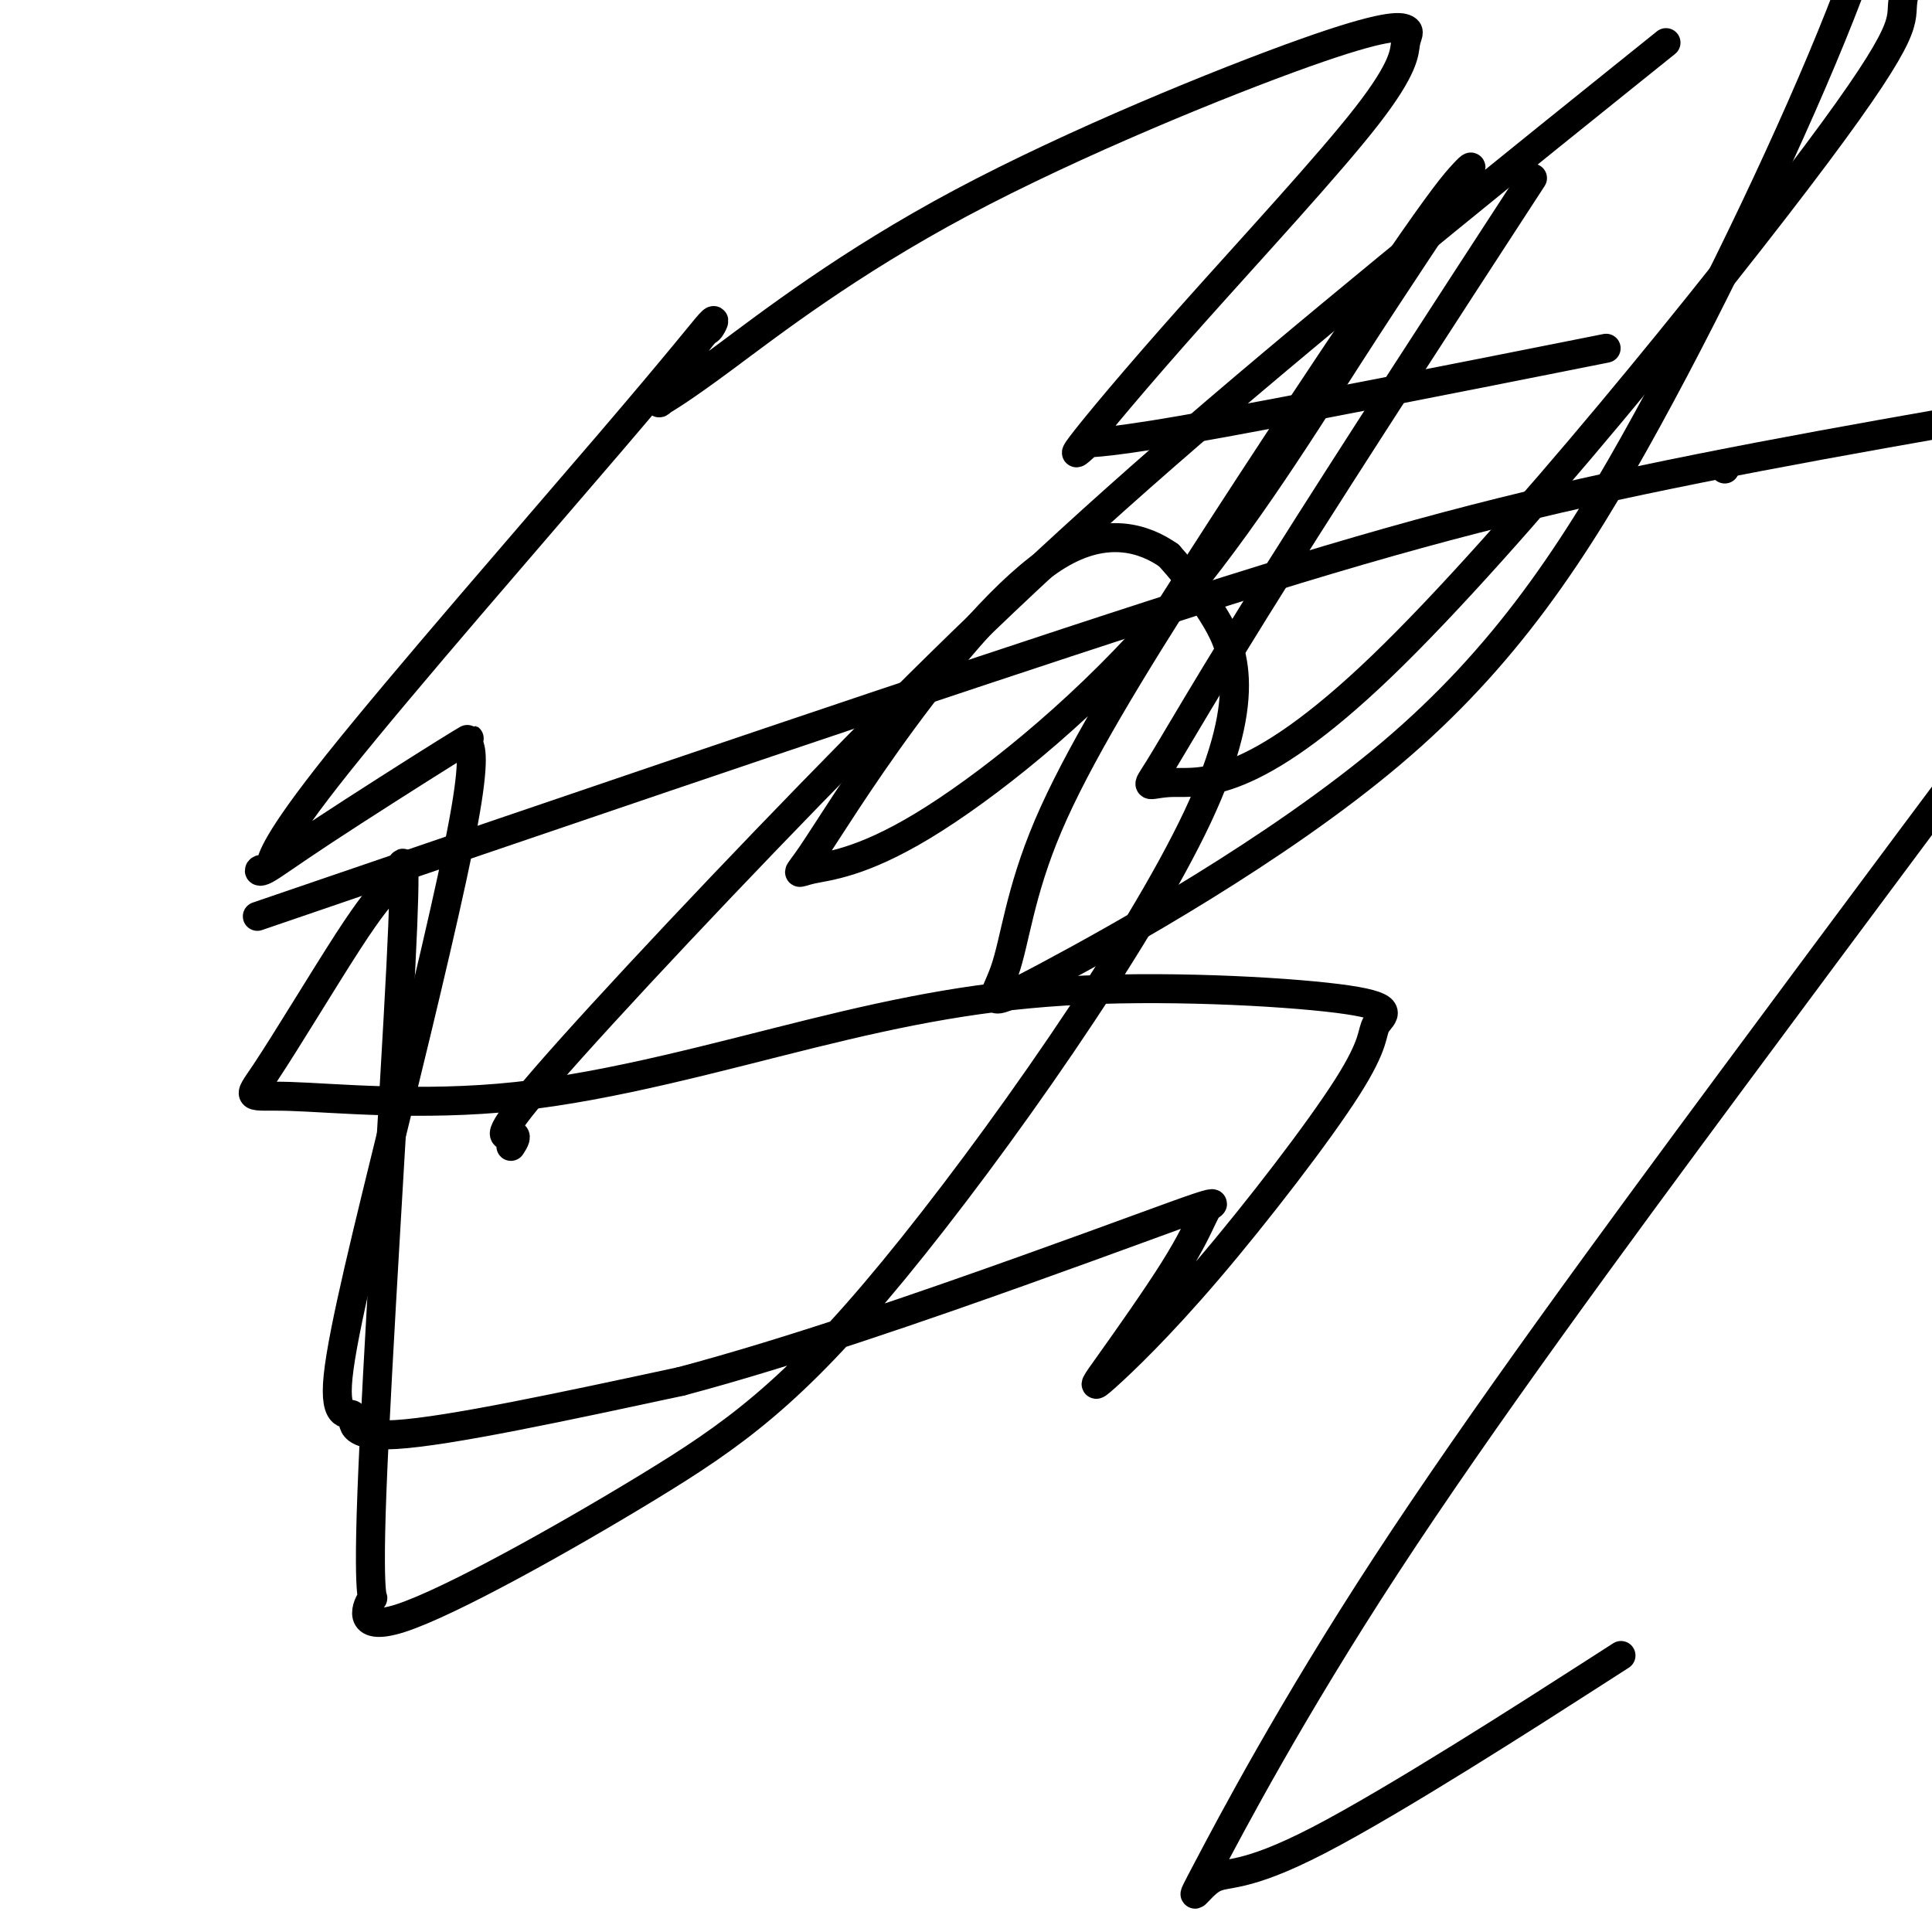 <svg viewBox='0 0 400 400' version='1.1' xmlns='http://www.w3.org/2000/svg' xmlns:xlink='http://www.w3.org/1999/xlink'><g fill='none' stroke='#000000' stroke-width='6' stroke-linecap='round' stroke-linejoin='round'><path d='M357,97c0.000,0.000 0.100,0.100 0.1,0.1'/><path d='M70,184c-14.494,4.958 -28.988,9.917 0,0c28.988,-9.917 101.458,-34.708 151,-51c49.542,-16.292 76.155,-24.083 107,-31c30.845,-6.917 65.923,-12.958 101,-19'/><path d='M329,347c5.730,-3.682 11.460,-7.364 0,0c-11.460,7.364 -40.111,25.773 -56,34c-15.889,8.227 -19.017,6.271 -22,8c-2.983,1.729 -5.820,7.144 -1,-2c4.820,-9.144 17.298,-32.846 37,-63c19.702,-30.154 46.629,-66.758 72,-101c25.371,-34.242 49.185,-66.121 73,-98'/><path d='M323,74c8.265,-1.645 16.530,-3.290 0,0c-16.530,3.290 -57.854,11.514 -78,15c-20.146,3.486 -19.112,2.235 -20,3c-0.888,0.765 -3.697,3.547 -1,0c2.697,-3.547 10.899,-13.424 23,-27c12.101,-13.576 28.101,-30.850 36,-41c7.899,-10.150 7.697,-13.174 8,-15c0.303,-1.826 1.110,-2.454 0,-3c-1.110,-0.546 -4.136,-1.010 -21,5c-16.864,6.010 -47.564,18.494 -71,31c-23.436,12.506 -39.607,25.035 -49,32c-9.393,6.965 -12.007,8.367 -13,9c-0.993,0.633 -0.364,0.497 0,0c0.364,-0.497 0.464,-1.354 2,-4c1.536,-2.646 4.510,-7.082 6,-9c1.490,-1.918 1.497,-1.319 2,-2c0.503,-0.681 1.501,-2.643 0,-1c-1.501,1.643 -5.500,6.889 -21,25c-15.500,18.111 -42.500,49.087 -56,66c-13.500,16.913 -13.501,19.764 -14,21c-0.499,1.236 -1.496,0.857 -2,1c-0.504,0.143 -0.515,0.809 1,0c1.515,-0.809 4.556,-3.094 12,-8c7.444,-4.906 19.289,-12.434 25,-16c5.711,-3.566 5.286,-3.168 5,-3c-0.286,0.168 -0.433,0.108 0,1c0.433,0.892 1.447,2.735 -1,16c-2.447,13.265 -8.355,37.952 -14,61c-5.645,23.048 -11.029,44.456 -12,54c-0.971,9.544 2.469,7.223 3,8c0.531,0.777 -1.848,4.650 9,4c10.848,-0.650 34.924,-5.825 59,-11'/><path d='M141,286c23.056,-6.122 51.196,-15.926 71,-23c19.804,-7.074 31.271,-11.416 36,-13c4.729,-1.584 2.719,-0.409 2,0c-0.719,0.409 -0.146,0.052 0,0c0.146,-0.052 -0.134,0.201 -1,2c-0.866,1.799 -2.318,5.144 -6,11c-3.682,5.856 -9.595,14.224 -13,19c-3.405,4.776 -4.303,5.962 -1,3c3.303,-2.962 10.805,-10.071 21,-22c10.195,-11.929 23.082,-28.678 29,-38c5.918,-9.322 4.868,-11.216 6,-13c1.132,-1.784 4.447,-3.458 -6,-5c-10.447,-1.542 -34.656,-2.954 -55,-2c-20.344,0.954 -36.824,4.272 -56,9c-19.176,4.728 -41.049,10.864 -61,13c-19.951,2.136 -37.979,0.272 -47,0c-9.021,-0.272 -9.036,1.049 -5,-5c4.036,-6.049 12.121,-19.468 17,-27c4.879,-7.532 6.551,-9.176 8,-11c1.449,-1.824 2.674,-3.828 3,-4c0.326,-0.172 -0.248,1.486 0,0c0.248,-1.486 1.316,-6.117 0,20c-1.316,26.117 -5.018,82.981 -6,109c-0.982,26.019 0.755,21.192 0,22c-0.755,0.808 -4.002,7.251 6,4c10.002,-3.251 33.252,-16.197 51,-27c17.748,-10.803 29.994,-19.463 51,-45c21.006,-25.537 50.771,-67.952 63,-94c12.229,-26.048 6.923,-35.728 3,-42c-3.923,-6.272 -6.461,-9.136 -9,-12'/><path d='M242,115c-4.954,-3.479 -12.839,-6.177 -23,0c-10.161,6.177 -22.599,21.230 -32,34c-9.401,12.770 -15.767,23.258 -19,28c-3.233,4.742 -3.334,3.738 0,3c3.334,-0.738 10.103,-1.212 23,-9c12.897,-7.788 31.924,-22.892 48,-41c16.076,-18.108 29.203,-39.220 40,-56c10.797,-16.780 19.266,-29.228 23,-35c3.734,-5.772 2.733,-4.868 1,-3c-1.733,1.868 -4.200,4.701 -14,19c-9.800,14.299 -26.935,40.066 -41,62c-14.065,21.934 -25.061,40.037 -31,54c-5.939,13.963 -6.822,23.787 -9,30c-2.178,6.213 -5.650,8.817 9,1c14.650,-7.817 47.422,-26.054 71,-46c23.578,-19.946 37.963,-41.601 53,-69c15.037,-27.399 30.725,-60.543 40,-84c9.275,-23.457 12.138,-37.229 15,-51'/><path d='M312,45c4.583,-7.042 9.167,-14.084 0,0c-9.167,14.084 -32.084,49.295 -47,73c-14.916,23.705 -21.833,35.905 -25,41c-3.167,5.095 -2.586,3.086 3,3c5.586,-0.086 16.178,1.750 43,-24c26.822,-25.750 69.875,-79.087 90,-106c20.125,-26.913 17.321,-27.404 18,-32c0.679,-4.596 4.839,-13.298 9,-22'/><path d='M336,16c7.742,-6.218 15.484,-12.436 0,0c-15.484,12.436 -54.195,43.525 -84,69c-29.805,25.475 -50.705,45.334 -75,70c-24.295,24.666 -51.986,54.137 -64,68c-12.014,13.863 -8.350,12.117 -7,12c1.350,-0.117 0.386,1.395 0,2c-0.386,0.605 -0.193,0.302 0,0'/></g>
</svg>